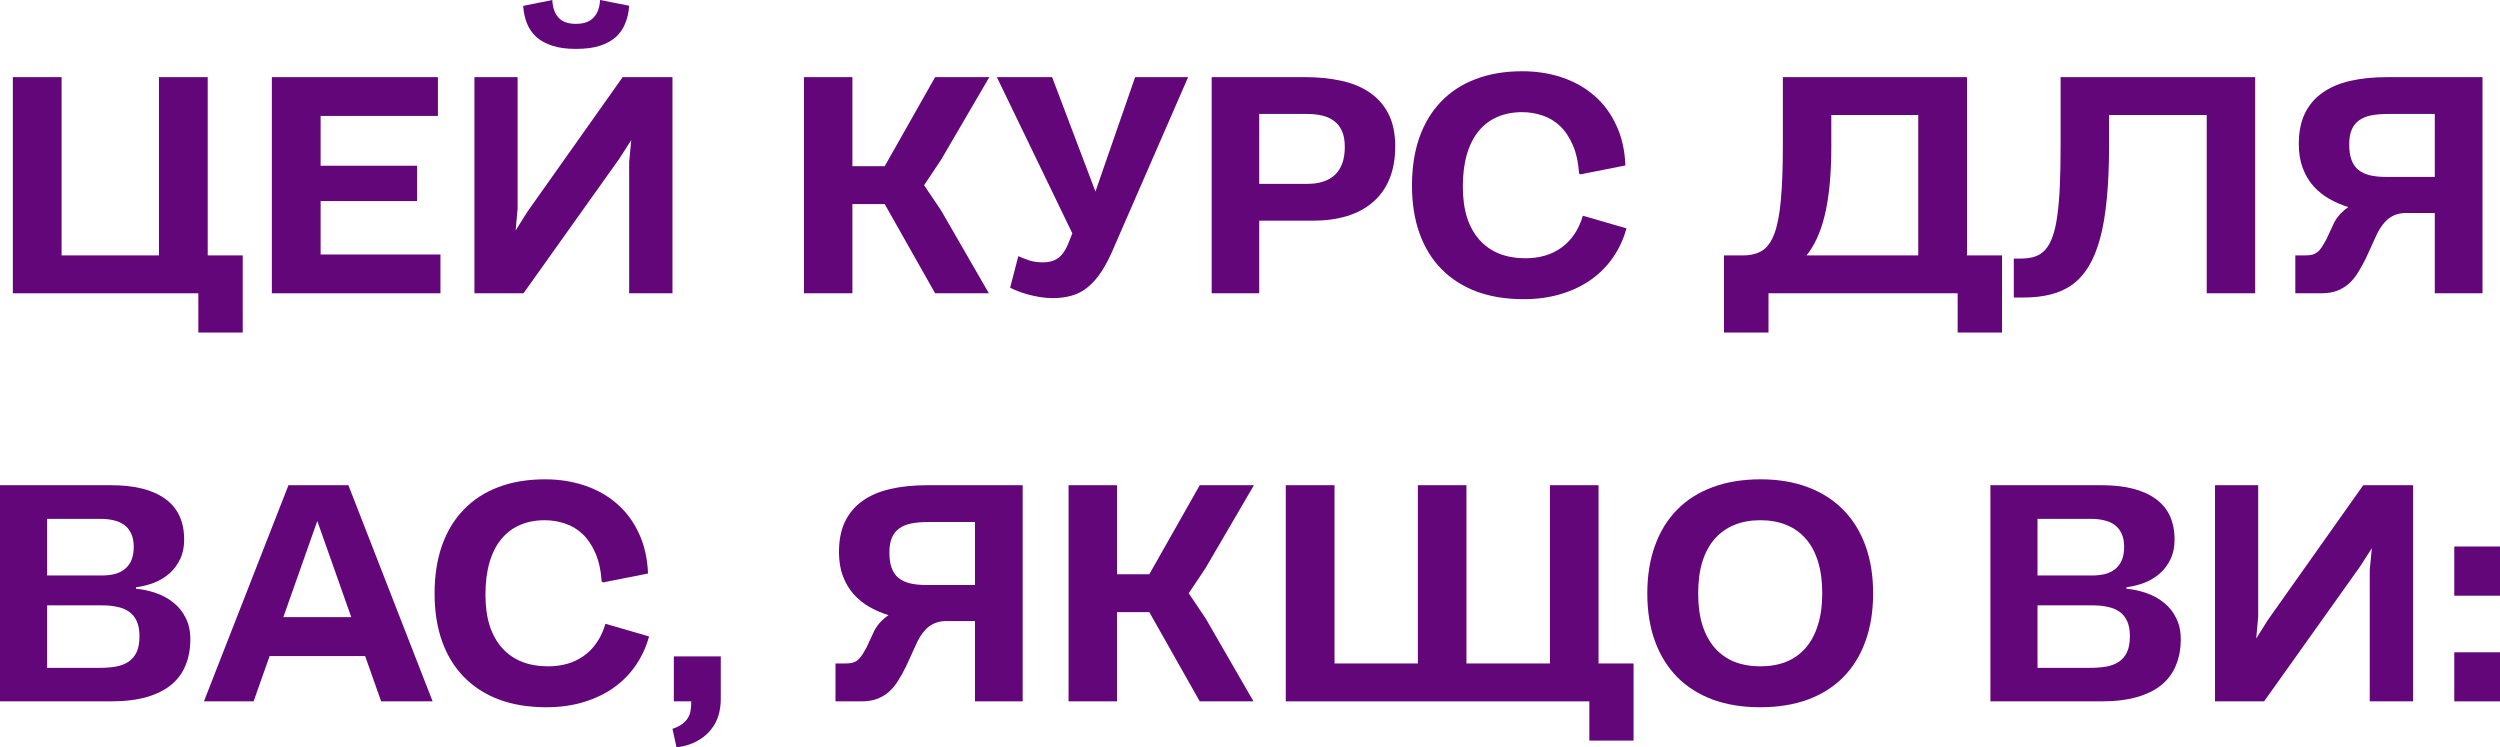 <?xml version="1.0" encoding="UTF-8"?> <svg xmlns="http://www.w3.org/2000/svg" viewBox="0 0 202.172 60.441" fill="none"><path d="M16.04 26.892V23.718H1.038V6.238H4.98V20.654H12.854V6.238H16.797V20.654H19.629V26.892H16.04Z" fill="#620679"></path><path d="M21.985 23.718V6.238H35.413V9.375H25.928V13.403H33.728V16.26H25.928V20.581H35.62V23.718H21.985Z" fill="#620679"></path><path d="M50.879 0.464C50.846 0.985 50.741 1.461 50.561 1.892C50.391 2.323 50.134 2.694 49.793 3.003C49.451 3.304 49.015 3.54 48.486 3.711C47.957 3.874 47.318 3.955 46.57 3.955C45.829 3.955 45.195 3.87 44.665 3.699C44.145 3.528 43.713 3.292 43.371 2.991C43.038 2.681 42.786 2.315 42.615 1.892C42.444 1.461 42.342 0.989 42.31 0.476L44.665 0C44.69 0.602 44.853 1.074 45.154 1.416C45.463 1.758 45.935 1.929 46.57 1.929C47.213 1.929 47.693 1.758 48.01 1.416C48.328 1.074 48.499 0.602 48.523 0L50.879 0.464ZM38.367 23.718V6.238H41.858V16.87L41.699 18.64L42.639 17.139L50.354 6.238H54.382V23.718H50.879V13.098L51.05 11.328L50.085 12.83L42.334 23.718H38.367Z" fill="#620679"></path><path d="M65.015 6.238H68.933V13.44H71.545L75.623 6.238H80.005L76.099 12.927L74.731 14.978L76.111 17.029L79.968 23.718H75.623L71.545 16.504H68.933V23.718H65.015V6.238Z" fill="#620679"></path><path d="M86.719 18.872L80.615 6.238H85.083L88.587 15.491L91.797 6.238H96.082L90.124 19.91C89.791 20.715 89.449 21.387 89.099 21.924C88.749 22.461 88.375 22.892 87.976 23.218C87.585 23.543 87.154 23.771 86.682 23.901C86.218 24.04 85.701 24.109 85.132 24.109C84.782 24.109 84.436 24.08 84.094 24.023C83.761 23.966 83.443 23.897 83.142 23.816C82.841 23.735 82.564 23.645 82.312 23.547C82.068 23.45 81.86 23.356 81.689 23.267L82.349 20.715C82.585 20.821 82.865 20.931 83.191 21.045C83.516 21.159 83.899 21.216 84.338 21.216C84.835 21.216 85.238 21.106 85.547 20.886C85.864 20.667 86.133 20.3 86.353 19.788L86.719 18.872Z" fill="#620679"></path><path d="M97.986 23.718V6.238H105.542C106.567 6.238 107.524 6.331 108.411 6.519C109.306 6.706 110.079 7.019 110.73 7.458C111.381 7.89 111.894 8.464 112.268 9.18C112.642 9.896 112.83 10.783 112.83 11.841C112.83 12.85 112.671 13.733 112.354 14.49C112.044 15.238 111.597 15.861 111.011 16.357C110.433 16.854 109.733 17.228 108.911 17.48C108.089 17.725 107.17 17.847 106.152 17.847H101.831V23.718H97.986ZM105.737 14.868C106.706 14.868 107.45 14.62 107.971 14.124C108.492 13.619 108.752 12.87 108.752 11.877C108.752 11.373 108.679 10.954 108.533 10.62C108.386 10.278 108.179 10.006 107.91 9.802C107.642 9.591 107.32 9.44 106.946 9.351C106.572 9.261 106.16 9.216 105.713 9.216H101.831V14.868H105.737Z" fill="#620679"></path><path d="M127.698 14.026C127.633 13.114 127.462 12.345 127.185 11.719C126.908 11.084 126.563 10.571 126.148 10.181C125.732 9.79 125.26 9.509 124.732 9.338C124.203 9.159 123.657 9.07 123.096 9.07C122.347 9.07 121.676 9.2 121.081 9.46C120.496 9.713 119.995 10.091 119.58 10.596C119.165 11.1 118.848 11.727 118.628 12.476C118.408 13.224 118.298 14.095 118.298 15.088C118.298 16.04 118.412 16.878 118.64 17.603C118.876 18.319 119.214 18.921 119.653 19.409C120.093 19.897 120.626 20.268 121.252 20.52C121.879 20.764 122.587 20.886 123.377 20.886C123.914 20.886 124.426 20.817 124.914 20.679C125.403 20.54 125.846 20.329 126.245 20.044C126.652 19.759 127.002 19.401 127.295 18.97C127.596 18.538 127.832 18.03 128.003 17.444L131.531 18.469C131.303 19.299 130.953 20.064 130.481 20.764C130.009 21.464 129.419 22.07 128.711 22.583C128.011 23.088 127.197 23.482 126.269 23.767C125.35 24.052 124.329 24.194 123.206 24.194C121.789 24.194 120.52 23.987 119.397 23.572C118.282 23.149 117.338 22.542 116.565 21.753C115.792 20.964 115.202 20.003 114.795 18.872C114.388 17.733 114.185 16.443 114.185 15.002C114.185 13.554 114.384 12.26 114.783 11.121C115.19 9.973 115.776 9.005 116.54 8.215C117.305 7.418 118.237 6.812 119.336 6.396C120.443 5.973 121.7 5.762 123.108 5.762C124.255 5.762 125.326 5.929 126.318 6.262C127.311 6.596 128.178 7.084 128.918 7.727C129.667 8.37 130.261 9.167 130.701 10.12C131.148 11.064 131.396 12.15 131.445 13.379L127.808 14.099L127.698 14.026Z" fill="#620679"></path><path d="M158.313 26.892V23.718H143.017V26.892H139.417V20.654H140.955C141.581 20.654 142.102 20.524 142.517 20.264C142.932 19.995 143.262 19.527 143.506 18.86C143.75 18.184 143.921 17.277 144.019 16.138C144.124 14.998 144.177 13.554 144.177 11.804V6.238H159.07V20.654H161.902V26.892H158.313ZM148.096 9.302V11.853C148.096 12.992 148.051 14.022 147.961 14.941C147.872 15.853 147.742 16.667 147.571 17.383C147.4 18.099 147.188 18.726 146.936 19.263C146.692 19.8 146.411 20.264 146.094 20.654H155.127V9.302H148.096Z" fill="#620679"></path><path d="M162.854 20.911H163.416C163.847 20.911 164.225 20.858 164.551 20.752C164.876 20.646 165.157 20.463 165.393 20.203C165.637 19.934 165.837 19.576 165.991 19.128C166.154 18.681 166.28 18.119 166.37 17.444C166.467 16.768 166.536 15.967 166.577 15.039C166.618 14.111 166.638 13.033 166.638 11.804V6.238H182.373V23.718H178.455V9.302H170.557V11.853C170.557 13.44 170.496 14.848 170.373 16.077C170.26 17.297 170.081 18.359 169.836 19.263C169.592 20.166 169.283 20.927 168.909 21.545C168.534 22.156 168.091 22.648 167.578 23.022C167.065 23.389 166.479 23.653 165.82 23.816C165.169 23.979 164.441 24.06 163.635 24.06H162.854V20.911Z" fill="#620679"></path><path d="M185.62 23.718V20.654H186.389C186.617 20.654 186.808 20.638 186.963 20.605C187.117 20.565 187.256 20.5 187.378 20.41C187.508 20.313 187.63 20.178 187.744 20.007C187.858 19.836 187.988 19.617 188.135 19.348L188.77 17.981C188.932 17.696 189.107 17.456 189.294 17.261C189.49 17.057 189.693 16.886 189.905 16.748C189.36 16.577 188.843 16.353 188.354 16.077C187.874 15.8 187.451 15.458 187.085 15.051C186.719 14.636 186.43 14.148 186.218 13.586C186.007 13.025 185.901 12.374 185.901 11.633C185.901 10.681 186.064 9.863 186.389 9.18C186.723 8.496 187.195 7.939 187.805 7.507C188.424 7.068 189.172 6.746 190.051 6.543C190.938 6.34 191.935 6.238 193.042 6.238H200.757V23.718H196.899V17.224H194.507C193.994 17.24 193.559 17.383 193.201 17.651C192.843 17.912 192.521 18.327 192.236 18.896L191.333 20.874C191.13 21.289 190.918 21.672 190.698 22.021C190.487 22.371 190.242 22.673 189.966 22.925C189.689 23.169 189.368 23.364 189.001 23.511C188.643 23.649 188.216 23.718 187.72 23.718H185.62ZM196.899 14.307V9.216H193.103C192.607 9.216 192.163 9.253 191.772 9.326C191.39 9.399 191.064 9.53 190.796 9.717C190.527 9.904 190.324 10.156 190.186 10.474C190.047 10.791 189.978 11.194 189.978 11.682C189.978 12.179 190.039 12.594 190.161 12.927C190.283 13.261 190.466 13.529 190.711 13.733C190.963 13.936 191.272 14.083 191.638 14.172C192.013 14.262 192.448 14.307 192.944 14.307H196.899Z" fill="#620679"></path><path d="M10.999 47.612C11.56 47.661 12.101 47.779 12.622 47.966C13.151 48.145 13.619 48.401 14.026 48.735C14.441 49.06 14.771 49.471 15.015 49.968C15.267 50.456 15.393 51.03 15.393 51.689C15.393 52.462 15.267 53.158 15.015 53.776C14.771 54.395 14.388 54.924 13.867 55.363C13.346 55.795 12.683 56.128 11.877 56.364C11.072 56.6 10.107 56.718 8.984 56.718H0V39.238H8.997C10.885 39.238 12.337 39.604 13.354 40.336C14.38 41.069 14.893 42.171 14.893 43.645C14.893 44.247 14.783 44.772 14.563 45.219C14.351 45.667 14.067 46.049 13.709 46.367C13.35 46.684 12.935 46.936 12.463 47.124C12 47.302 11.511 47.425 10.999 47.49V47.612ZM8.008 54.008C8.504 54.008 8.952 53.976 9.351 53.911C9.757 53.837 10.103 53.707 10.388 53.52C10.673 53.325 10.893 53.064 11.047 52.739C11.202 52.405 11.279 51.974 11.279 51.445C11.279 50.957 11.206 50.554 11.06 50.236C10.913 49.911 10.706 49.655 10.437 49.467C10.177 49.28 9.859 49.15 9.485 49.077C9.119 48.995 8.712 48.955 8.264 48.955H3.809V54.008H8.008ZM8.228 46.538C8.594 46.538 8.936 46.501 9.253 46.428C9.57 46.346 9.843 46.216 10.071 46.037C10.307 45.85 10.49 45.61 10.62 45.317C10.75 45.016 10.815 44.649 10.815 44.218C10.815 43.795 10.746 43.441 10.608 43.156C10.478 42.863 10.295 42.631 10.059 42.46C9.823 42.281 9.542 42.155 9.216 42.082C8.891 42.001 8.537 41.96 8.154 41.96H3.809V46.538H8.228Z" fill="#620679"></path><path d="M29.529 53.056H21.802L20.508 56.718H16.492L23.328 39.238H28.174L34.985 56.718H30.823L29.529 53.056ZM22.913 49.907H28.406L25.659 42.131L22.913 49.907Z" fill="#620679"></path><path d="M48.657 47.026C48.592 46.114 48.421 45.345 48.145 44.719C47.868 44.084 47.522 43.571 47.107 43.181C46.692 42.79 46.22 42.509 45.691 42.338C45.162 42.159 44.617 42.07 44.055 42.07C43.307 42.07 42.635 42.2 42.041 42.46C41.455 42.713 40.955 43.091 40.54 43.596C40.124 44.1 39.807 44.727 39.587 45.476C39.368 46.224 39.258 47.095 39.258 48.088C39.258 49.04 39.372 49.878 39.6 50.602C39.836 51.319 40.173 51.921 40.613 52.409C41.052 52.898 41.585 53.268 42.212 53.52C42.838 53.764 43.547 53.886 44.336 53.886C44.873 53.886 45.386 53.817 45.874 53.679C46.362 53.54 46.806 53.329 47.205 53.044C47.612 52.759 47.961 52.401 48.254 51.97C48.555 51.538 48.791 51.03 48.962 50.444L52.49 51.469C52.262 52.299 51.912 53.064 51.44 53.764C50.968 54.464 50.379 55.07 49.67 55.583C48.971 56.088 48.157 56.482 47.229 56.767C46.309 57.052 45.288 57.194 44.165 57.194C42.749 57.194 41.479 56.987 40.356 56.572C39.242 56.149 38.297 55.542 37.524 54.753C36.751 53.964 36.161 53.003 35.754 51.872C35.348 50.733 35.144 49.443 35.144 48.002C35.144 46.554 35.343 45.26 35.742 44.121C36.149 42.973 36.735 42.005 37.5 41.215C38.265 40.418 39.197 39.812 40.295 39.397C41.402 38.973 42.66 38.762 44.067 38.762C45.215 38.762 46.285 38.928 47.278 39.262C48.271 39.596 49.137 40.084 49.878 40.727C50.627 41.37 51.221 42.167 51.66 43.12C52.108 44.064 52.356 45.15 52.405 46.379L48.767 47.099L48.657 47.026Z" fill="#620679"></path><path d="M54.382 58.94C54.7 58.834 54.956 58.708 55.151 58.562C55.355 58.415 55.514 58.248 55.628 58.061C55.741 57.882 55.815 57.678 55.847 57.451C55.888 57.231 55.904 56.987 55.896 56.718H54.492V53.08H58.288V56.56C58.288 56.991 58.227 57.418 58.106 57.841C57.983 58.264 57.78 58.651 57.495 59.001C57.218 59.359 56.852 59.664 56.396 59.917C55.941 60.177 55.379 60.352 54.712 60.441L54.382 58.94Z" fill="#620679"></path><path d="M67.566 56.718V53.654H68.335C68.563 53.654 68.754 53.638 68.909 53.606C69.063 53.565 69.202 53.5 69.324 53.41C69.454 53.312 69.576 53.178 69.69 53.007C69.804 52.836 69.934 52.617 70.081 52.348L70.715 50.981C70.878 50.696 71.053 50.456 71.24 50.261C71.436 50.057 71.639 49.886 71.85 49.748C71.305 49.577 70.789 49.353 70.3 49.077C69.82 48.8 69.397 48.458 69.031 48.051C68.664 47.636 68.376 47.148 68.164 46.586C67.952 46.025 67.847 45.374 67.847 44.633C67.847 43.681 68.009 42.863 68.335 42.18C68.669 41.496 69.141 40.939 69.751 40.507C70.37 40.068 71.118 39.746 71.997 39.543C72.884 39.34 73.881 39.238 74.988 39.238H82.703V56.718H78.845V50.224H76.453C75.94 50.24 75.505 50.383 75.146 50.651C74.788 50.912 74.467 51.327 74.182 51.896L73.279 53.874C73.075 54.289 72.864 54.672 72.644 55.021C72.433 55.371 72.188 55.672 71.912 55.925C71.635 56.169 71.313 56.364 70.947 56.511C70.589 56.649 70.162 56.718 69.666 56.718H67.566ZM78.845 47.307V42.216H75.049C74.552 42.216 74.109 42.253 73.718 42.326C73.336 42.399 73.01 42.53 72.742 42.717C72.473 42.904 72.27 43.156 72.131 43.474C71.993 43.791 71.924 44.194 71.924 44.682C71.924 45.179 71.985 45.594 72.107 45.927C72.229 46.261 72.412 46.53 72.656 46.733C72.909 46.936 73.218 47.083 73.584 47.172C73.958 47.262 74.394 47.307 74.89 47.307H78.845Z" fill="#620679"></path><path d="M86.414 39.238H90.332V46.44H92.944L97.022 39.238H101.404L97.498 45.927L96.13 47.978L97.51 50.029L101.367 56.718H97.022L92.944 49.504H90.332V56.718H86.414V39.238Z" fill="#620679"></path><path d="M129.273 39.238V53.654H132.104V59.892H128.528V56.718H103.98V39.238H107.922V53.654H114.661V39.238H118.591V53.654H125.342V39.238H129.273Z" fill="#620679"></path><path d="M142.346 57.194C140.914 57.194 139.632 56.987 138.501 56.572C137.37 56.149 136.414 55.542 135.632 54.753C134.851 53.955 134.253 52.991 133.838 51.86C133.423 50.721 133.215 49.431 133.215 47.99C133.215 46.55 133.423 45.26 133.838 44.121C134.253 42.973 134.851 42.005 135.632 41.215C136.414 40.418 137.37 39.812 138.501 39.397C139.64 38.973 140.93 38.762 142.37 38.762C143.795 38.762 145.068 38.973 146.192 39.397C147.323 39.82 148.279 40.43 149.06 41.228C149.841 42.017 150.439 42.981 150.854 44.121C151.27 45.26 151.477 46.55 151.477 47.99C151.477 49.431 151.27 50.721 150.854 51.86C150.448 52.991 149.854 53.955 149.072 54.753C148.291 55.542 147.335 56.149 146.204 56.572C145.072 56.987 143.787 57.194 142.346 57.194ZM142.358 53.886C143.131 53.886 143.827 53.764 144.446 53.52C145.064 53.268 145.589 52.893 146.021 52.397C146.452 51.9 146.782 51.286 147.009 50.554C147.245 49.821 147.363 48.967 147.363 47.99C147.363 47.014 147.249 46.155 147.021 45.414C146.794 44.674 146.464 44.059 146.033 43.571C145.601 43.075 145.076 42.7 144.458 42.448C143.839 42.196 143.14 42.07 142.358 42.07C141.577 42.07 140.877 42.196 140.259 42.448C139.64 42.7 139.111 43.075 138.672 43.571C138.241 44.059 137.907 44.674 137.671 45.414C137.443 46.155 137.329 47.014 137.329 47.99C137.329 48.967 137.443 49.821 137.671 50.554C137.907 51.286 138.241 51.9 138.672 52.397C139.111 52.893 139.64 53.268 140.259 53.52C140.885 53.764 141.585 53.886 142.358 53.886Z" fill="#620679"></path><path d="M171.961 47.612C172.522 47.661 173.063 47.779 173.584 47.966C174.113 48.145 174.581 48.401 174.988 48.735C175.403 49.06 175.732 49.471 175.976 49.968C176.229 50.456 176.355 51.03 176.355 51.689C176.355 52.462 176.229 53.158 175.976 53.776C175.732 54.395 175.35 54.924 174.829 55.363C174.308 55.795 173.645 56.128 172.839 56.364C172.034 56.6 171.069 56.718 169.946 56.718H160.962V39.238H169.959C171.847 39.238 173.299 39.604 174.316 40.336C175.342 41.069 175.855 42.171 175.855 43.645C175.855 44.247 175.745 44.772 175.525 45.219C175.313 45.667 175.028 46.049 174.671 46.367C174.312 46.684 173.897 46.936 173.425 47.124C172.961 47.302 172.473 47.425 171.961 47.49V47.612ZM168.97 54.008C169.466 54.008 169.914 53.976 170.312 53.911C170.72 53.837 171.065 53.707 171.35 53.52C171.635 53.325 171.855 53.064 172.009 52.739C172.164 52.405 172.241 51.974 172.241 51.445C172.241 50.957 172.168 50.554 172.022 50.236C171.875 49.911 171.667 49.655 171.399 49.467C171.139 49.28 170.821 49.15 170.447 49.077C170.081 48.995 169.674 48.955 169.226 48.955H164.771V54.008H168.97ZM169.189 46.538C169.556 46.538 169.897 46.501 170.215 46.428C170.532 46.346 170.805 46.216 171.033 46.037C171.269 45.85 171.452 45.61 171.582 45.317C171.712 45.016 171.777 44.649 171.777 44.218C171.777 43.795 171.708 43.441 171.57 43.156C171.44 42.863 171.257 42.631 171.02 42.46C170.785 42.281 170.504 42.155 170.178 42.082C169.853 42.001 169.499 41.96 169.116 41.96H164.771V46.538H169.189Z" fill="#620679"></path><path d="M179.126 56.718V39.238H182.617V49.87L182.458 51.64L183.398 50.139L191.113 39.238H195.142V56.718H191.638V46.098L191.809 44.328L190.845 45.83L183.093 56.718H179.126Z" fill="#620679"></path><path d="M198.474 56.718V52.751H202.173V56.718H198.474ZM198.474 48.173V44.194H202.173V48.173H198.474Z" fill="#620679"></path></svg> 